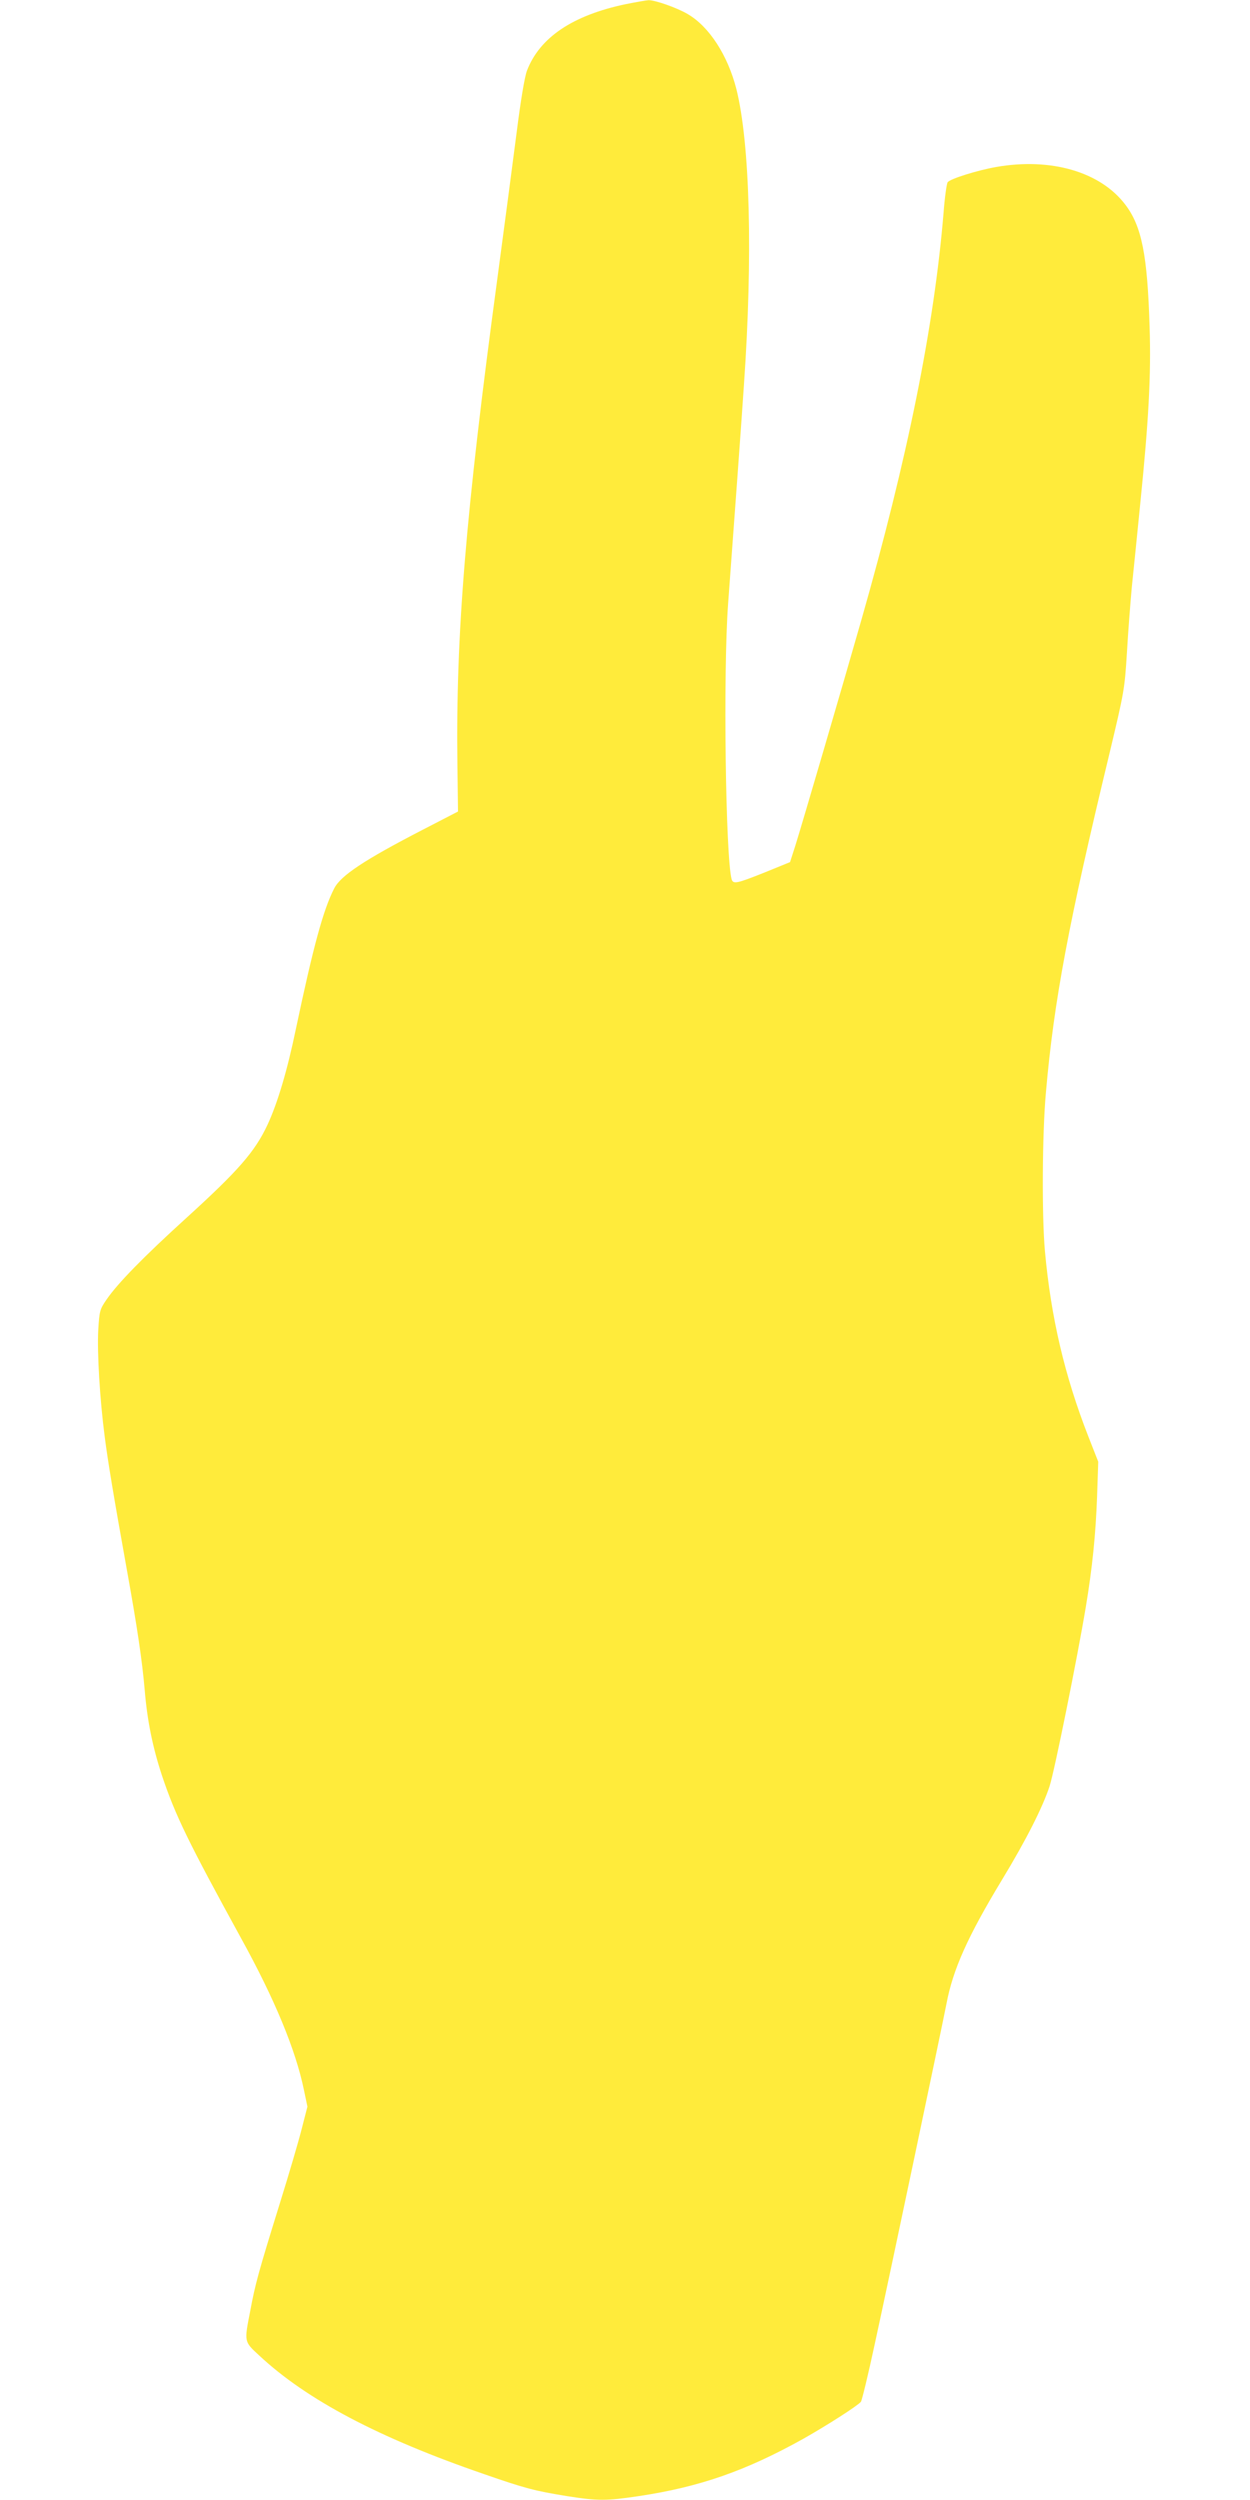 <?xml version="1.0" standalone="no"?>
<!DOCTYPE svg PUBLIC "-//W3C//DTD SVG 20010904//EN"
 "http://www.w3.org/TR/2001/REC-SVG-20010904/DTD/svg10.dtd">
<svg version="1.0" xmlns="http://www.w3.org/2000/svg"
 width="640pt" height="1280pt" viewBox="0 0 640 1280"
 preserveAspectRatio="xMidYMid meet">
<g transform="translate(0,1280) scale(0.1,-0.1)"
fill="#ffeb3b" stroke="none">
<path d="M3205 12779 c-273 -57 -442 -171 -507 -341 -12 -32 -32 -152 -53
-318 -19 -146 -63 -483 -99 -750 -162 -1200 -213 -1818 -204 -2490 l3 -235
-180 -93 c-298 -154 -421 -235 -454 -301 -56 -109 -107 -297 -196 -719 -44
-213 -94 -380 -145 -490 -65 -139 -149 -235 -416 -478 -218 -198 -351 -334
-408 -417 -35 -51 -37 -58 -43 -158 -6 -113 8 -353 33 -544 16 -125 45 -301
114 -685 52 -288 78 -462 91 -614 13 -157 41 -293 88 -436 69 -206 135 -341
406 -835 172 -312 279 -571 321 -775 l18 -86 -28 -109 c-15 -61 -67 -238 -116
-395 -106 -342 -123 -403 -149 -543 -31 -159 -32 -155 46 -227 243 -227 612
-422 1153 -608 210 -73 257 -85 422 -112 159 -25 202 -25 369 0 313 47 549
130 843 294 122 69 278 169 294 189 5 7 37 138 70 292 75 344 348 1642 368
1746 33 175 108 343 284 634 125 206 209 373 244 480 25 77 142 657 185 915
34 204 51 374 58 566 l6 180 -51 130 c-121 310 -191 608 -222 949 -16 178 -14
600 5 810 41 472 117 872 325 1735 76 319 78 329 90 520 6 107 18 258 25 335
8 77 28 273 44 435 42 416 55 649 47 895 -11 369 -40 517 -125 628 -128 168
-381 241 -661 192 -96 -17 -234 -60 -248 -78 -5 -7 -15 -77 -21 -157 -48 -580
-184 -1255 -421 -2085 -93 -326 -304 -1047 -338 -1155 l-27 -84 -130 -53
c-143 -57 -161 -61 -169 -35 -31 113 -44 1060 -18 1412 27 362 72 980 81 1120
46 659 31 1237 -39 1515 -44 172 -139 319 -249 383 -56 33 -168 72 -201 71
-14 -1 -65 -10 -115 -20z"/>
</g>
</svg>
